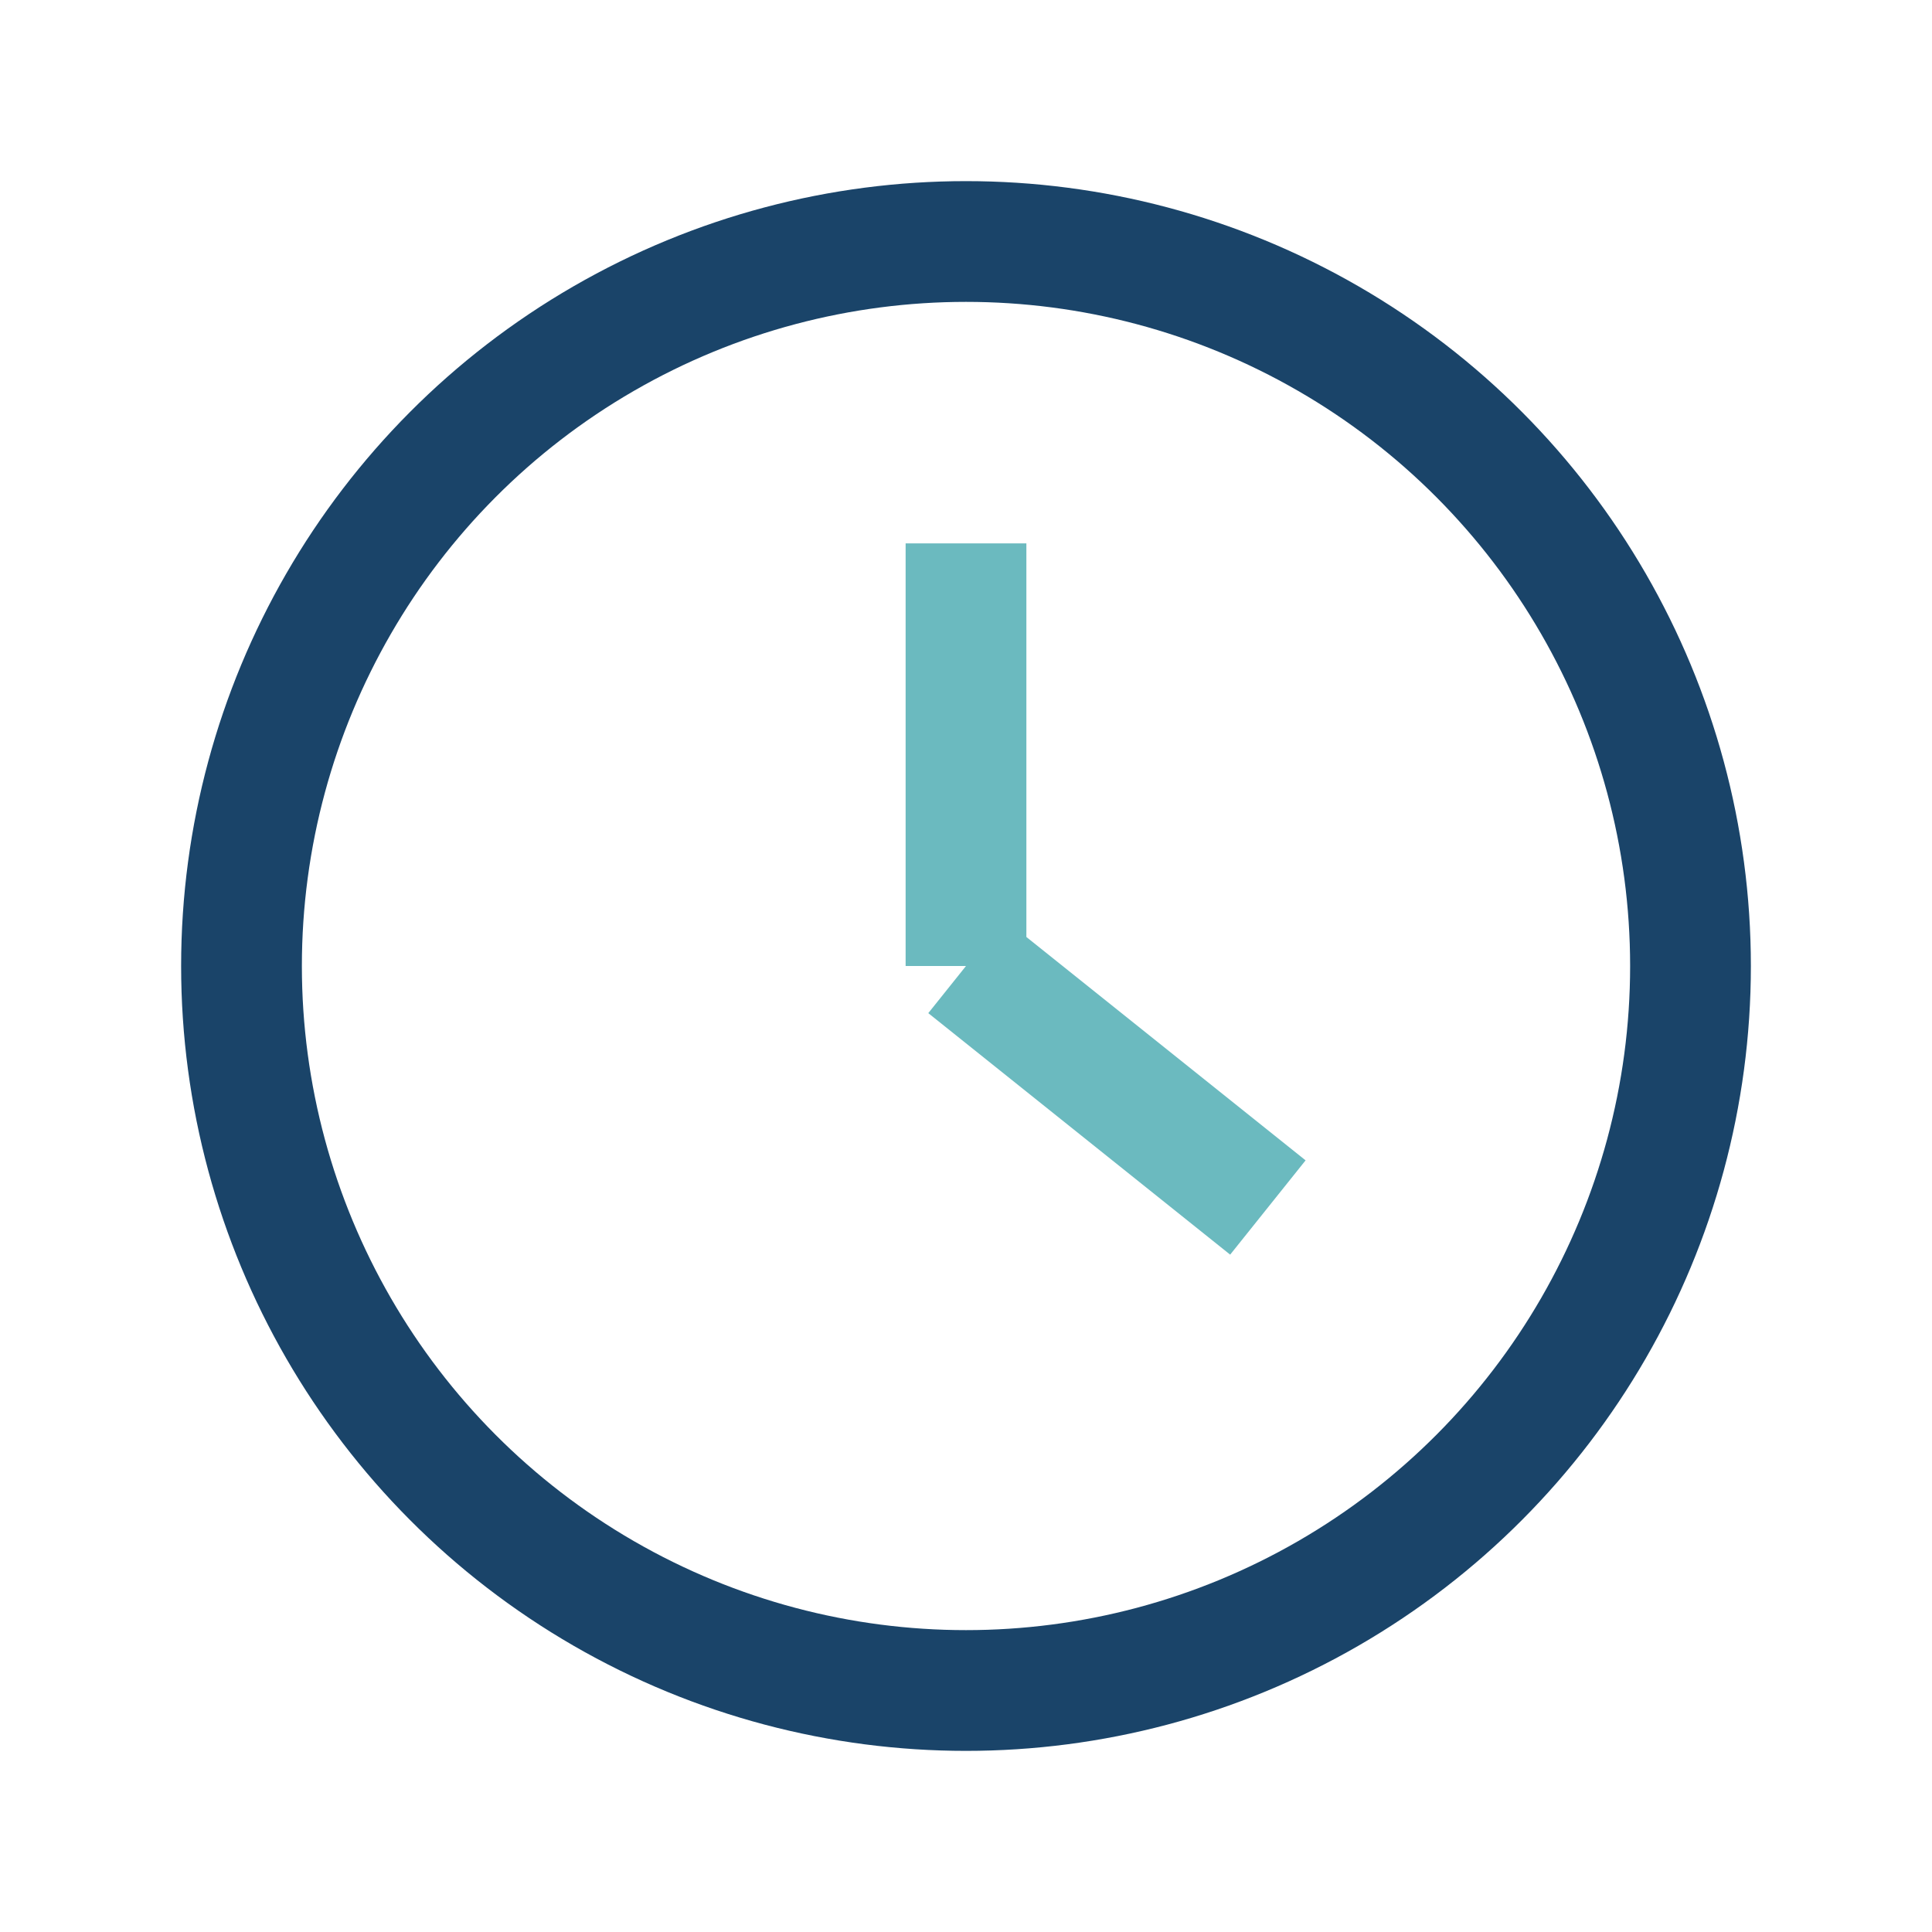 <?xml version="1.0" encoding="UTF-8"?>
<svg xmlns="http://www.w3.org/2000/svg" width="32" height="32" viewBox="0 0 32 32"><circle cx="16" cy="16" r="12" fill="none" stroke="#1A4469" stroke-width="2"/><path d="M16 16V9m0 7l5 4" stroke="#6BBABF" stroke-width="2"/></svg>